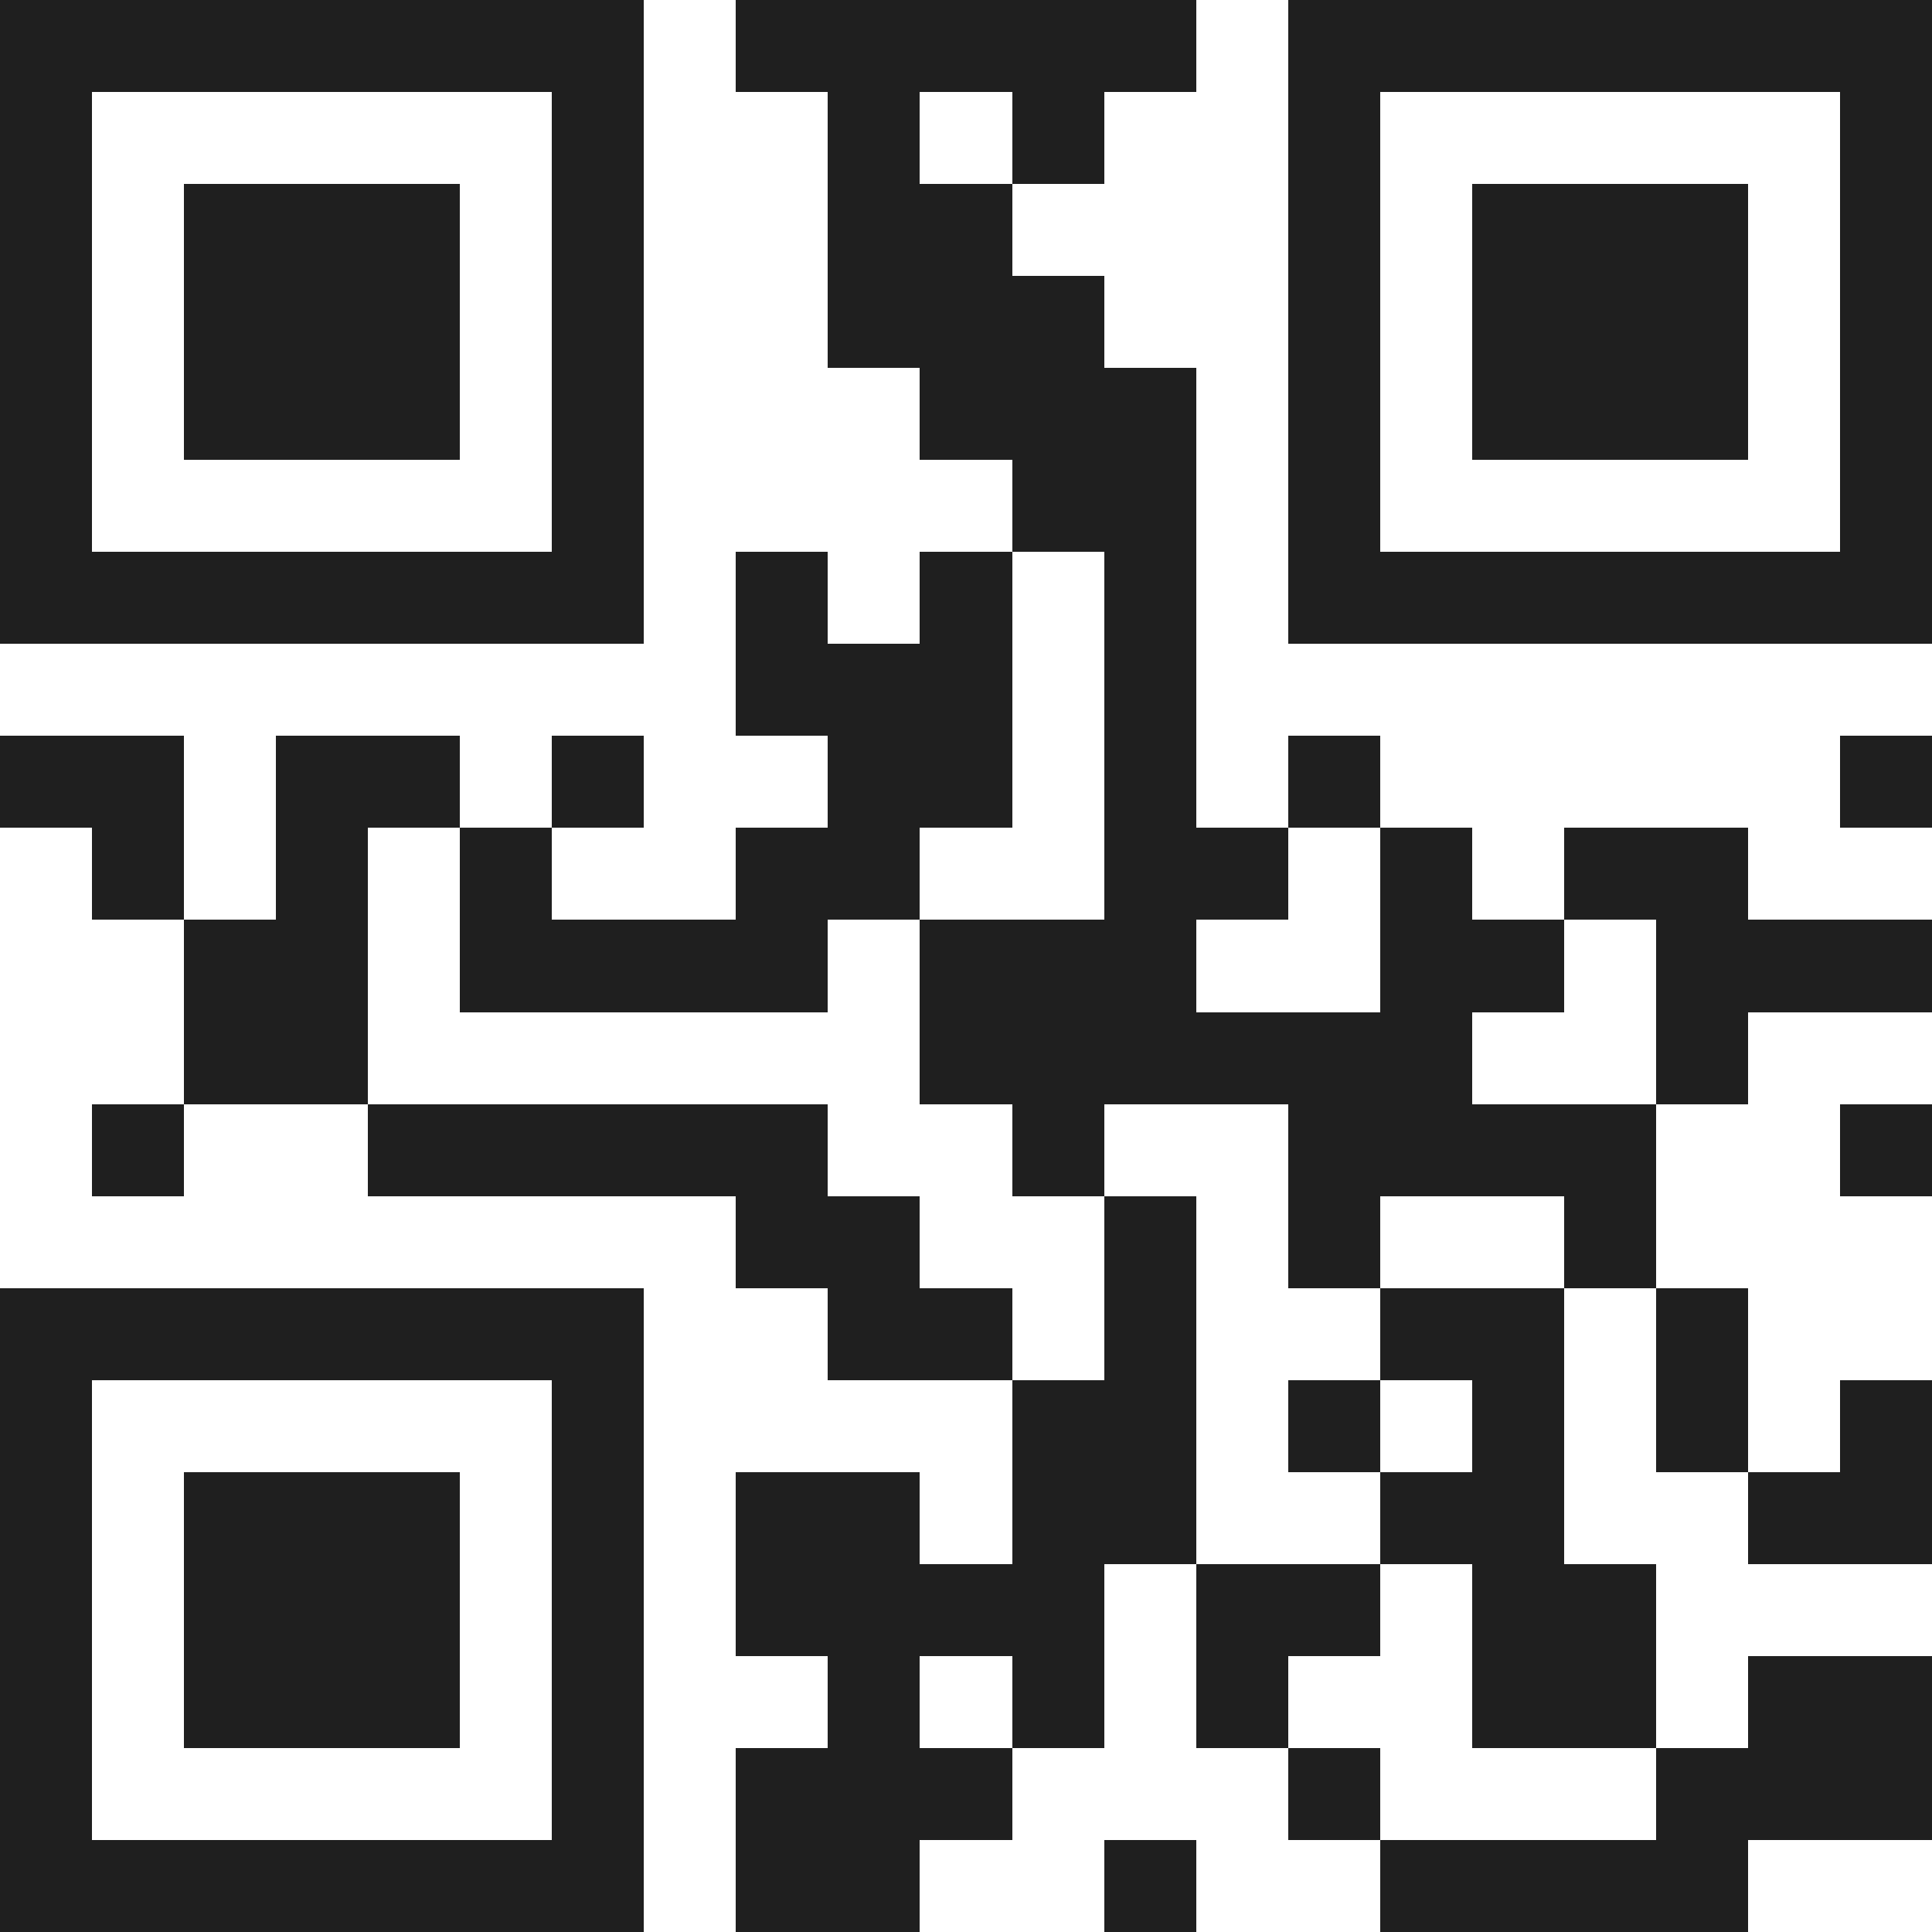 <svg xmlns="http://www.w3.org/2000/svg" viewBox="0 0 21 21" shape-rendering="crispEdges"><path fill="#ffffff" d="M0 0h21v21H0z"/><path stroke="#1f1f1f" d="M0 0.5h7m1 0h5m1 0h7M0 1.5h1m5 0h1m2 0h1m1 0h1m2 0h1m5 0h1M0 2.5h1m1 0h3m1 0h1m2 0h2m3 0h1m1 0h3m1 0h1M0 3.5h1m1 0h3m1 0h1m2 0h3m2 0h1m1 0h3m1 0h1M0 4.5h1m1 0h3m1 0h1m3 0h3m1 0h1m1 0h3m1 0h1M0 5.5h1m5 0h1m4 0h2m1 0h1m5 0h1M0 6.5h7m1 0h1m1 0h1m1 0h1m1 0h7M8 7.5h3m1 0h1M0 8.5h2m1 0h2m1 0h1m2 0h2m1 0h1m1 0h1m5 0h1M1 9.5h1m1 0h1m1 0h1m2 0h2m2 0h2m1 0h1m1 0h2M2 10.5h2m1 0h4m1 0h3m2 0h2m1 0h3M2 11.5h2m6 0h6m2 0h1M1 12.5h1m2 0h5m2 0h1m2 0h4m2 0h1M8 13.5h2m2 0h1m1 0h1m2 0h1M0 14.5h7m2 0h2m1 0h1m2 0h2m1 0h1M0 15.5h1m5 0h1m4 0h2m1 0h1m1 0h1m1 0h1m1 0h1M0 16.5h1m1 0h3m1 0h1m1 0h2m1 0h2m2 0h2m2 0h2M0 17.5h1m1 0h3m1 0h1m1 0h4m1 0h2m1 0h2M0 18.5h1m1 0h3m1 0h1m2 0h1m1 0h1m1 0h1m2 0h2m1 0h2M0 19.5h1m5 0h1m1 0h3m3 0h1m3 0h3M0 20.5h7m1 0h2m2 0h1m2 0h4"/></svg>
